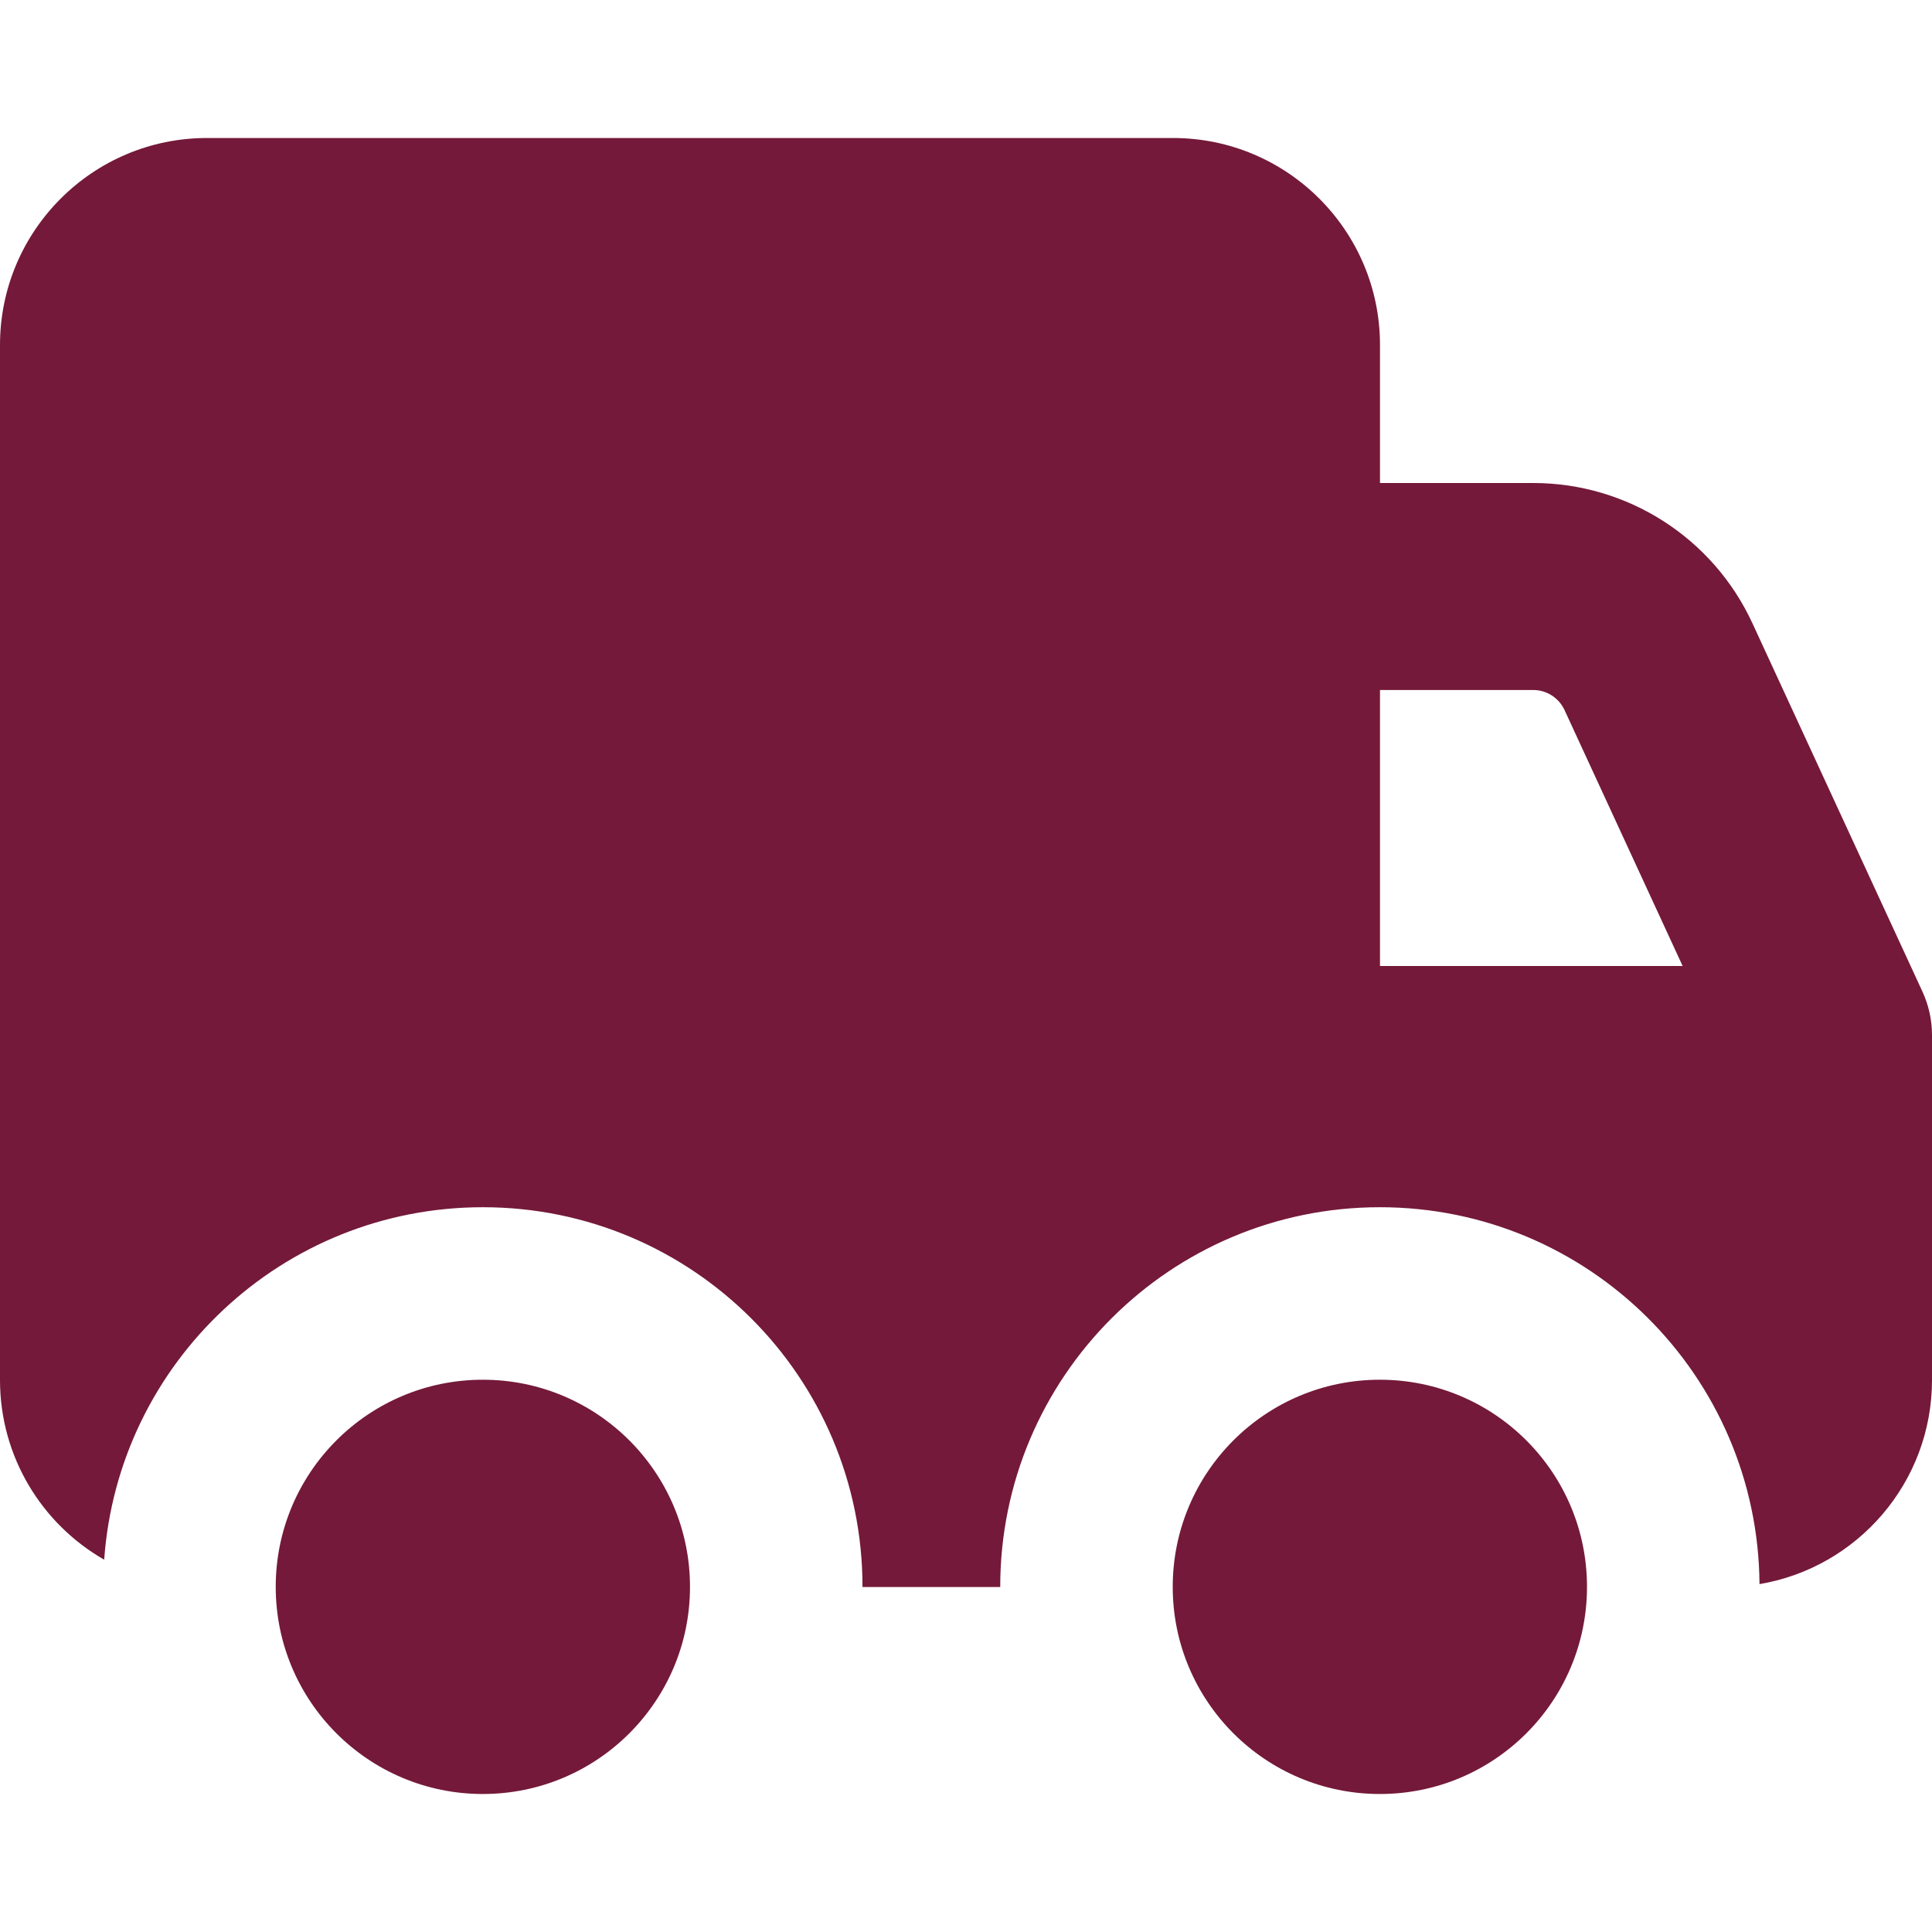 <svg xmlns="http://www.w3.org/2000/svg" fill="none" viewBox="0 0 14 14" id="Transfer-Van--Streamline-Core" height="14" width="14"><desc>Transfer Van Streamline Icon: https://streamlinehq.com</desc><g id="transfer-van--van-shipping-delivery-transfer"><path id="Union" fill="#741939" fill-rule="evenodd" d="M1.5 1C0.672 1 0 1.672 0 2.5V10c0 0.557 0.304 1.044 0.755 1.302C0.856 9.875 2.046 8.748 3.499 8.748c1.519 0 2.751 1.232 2.751 2.751V11.5h0.998v-0.001c0 -1.519 1.232 -2.751 2.751 -2.751 1.513 0 2.74 1.221 2.751 2.731 0.709 -0.119 1.25 -0.736 1.25 -1.479V7.5c0 -0.109 -0.024 -0.216 -0.069 -0.314l-1.232 -2.669C12.413 3.897 11.793 3.5 11.11 3.5H10v-1C10 1.672 9.328 1 8.5 1h-7ZM10 5v2h2.193l-0.856 -1.855C11.296 5.057 11.208 5 11.11 5H10Zm-0.001 8c-0.829 0 -1.501 -0.672 -1.501 -1.501 0 -0.829 0.672 -1.501 1.501 -1.501 0.829 0 1.501 0.672 1.501 1.501S10.828 13 9.999 13Zm-8.001 -1.501c0 0.829 0.672 1.501 1.501 1.501S5 12.328 5 11.499c0 -0.829 -0.672 -1.501 -1.501 -1.501s-1.501 0.672 -1.501 1.501Z" clip-rule="evenodd" stroke-width="1"></path></g></svg>
